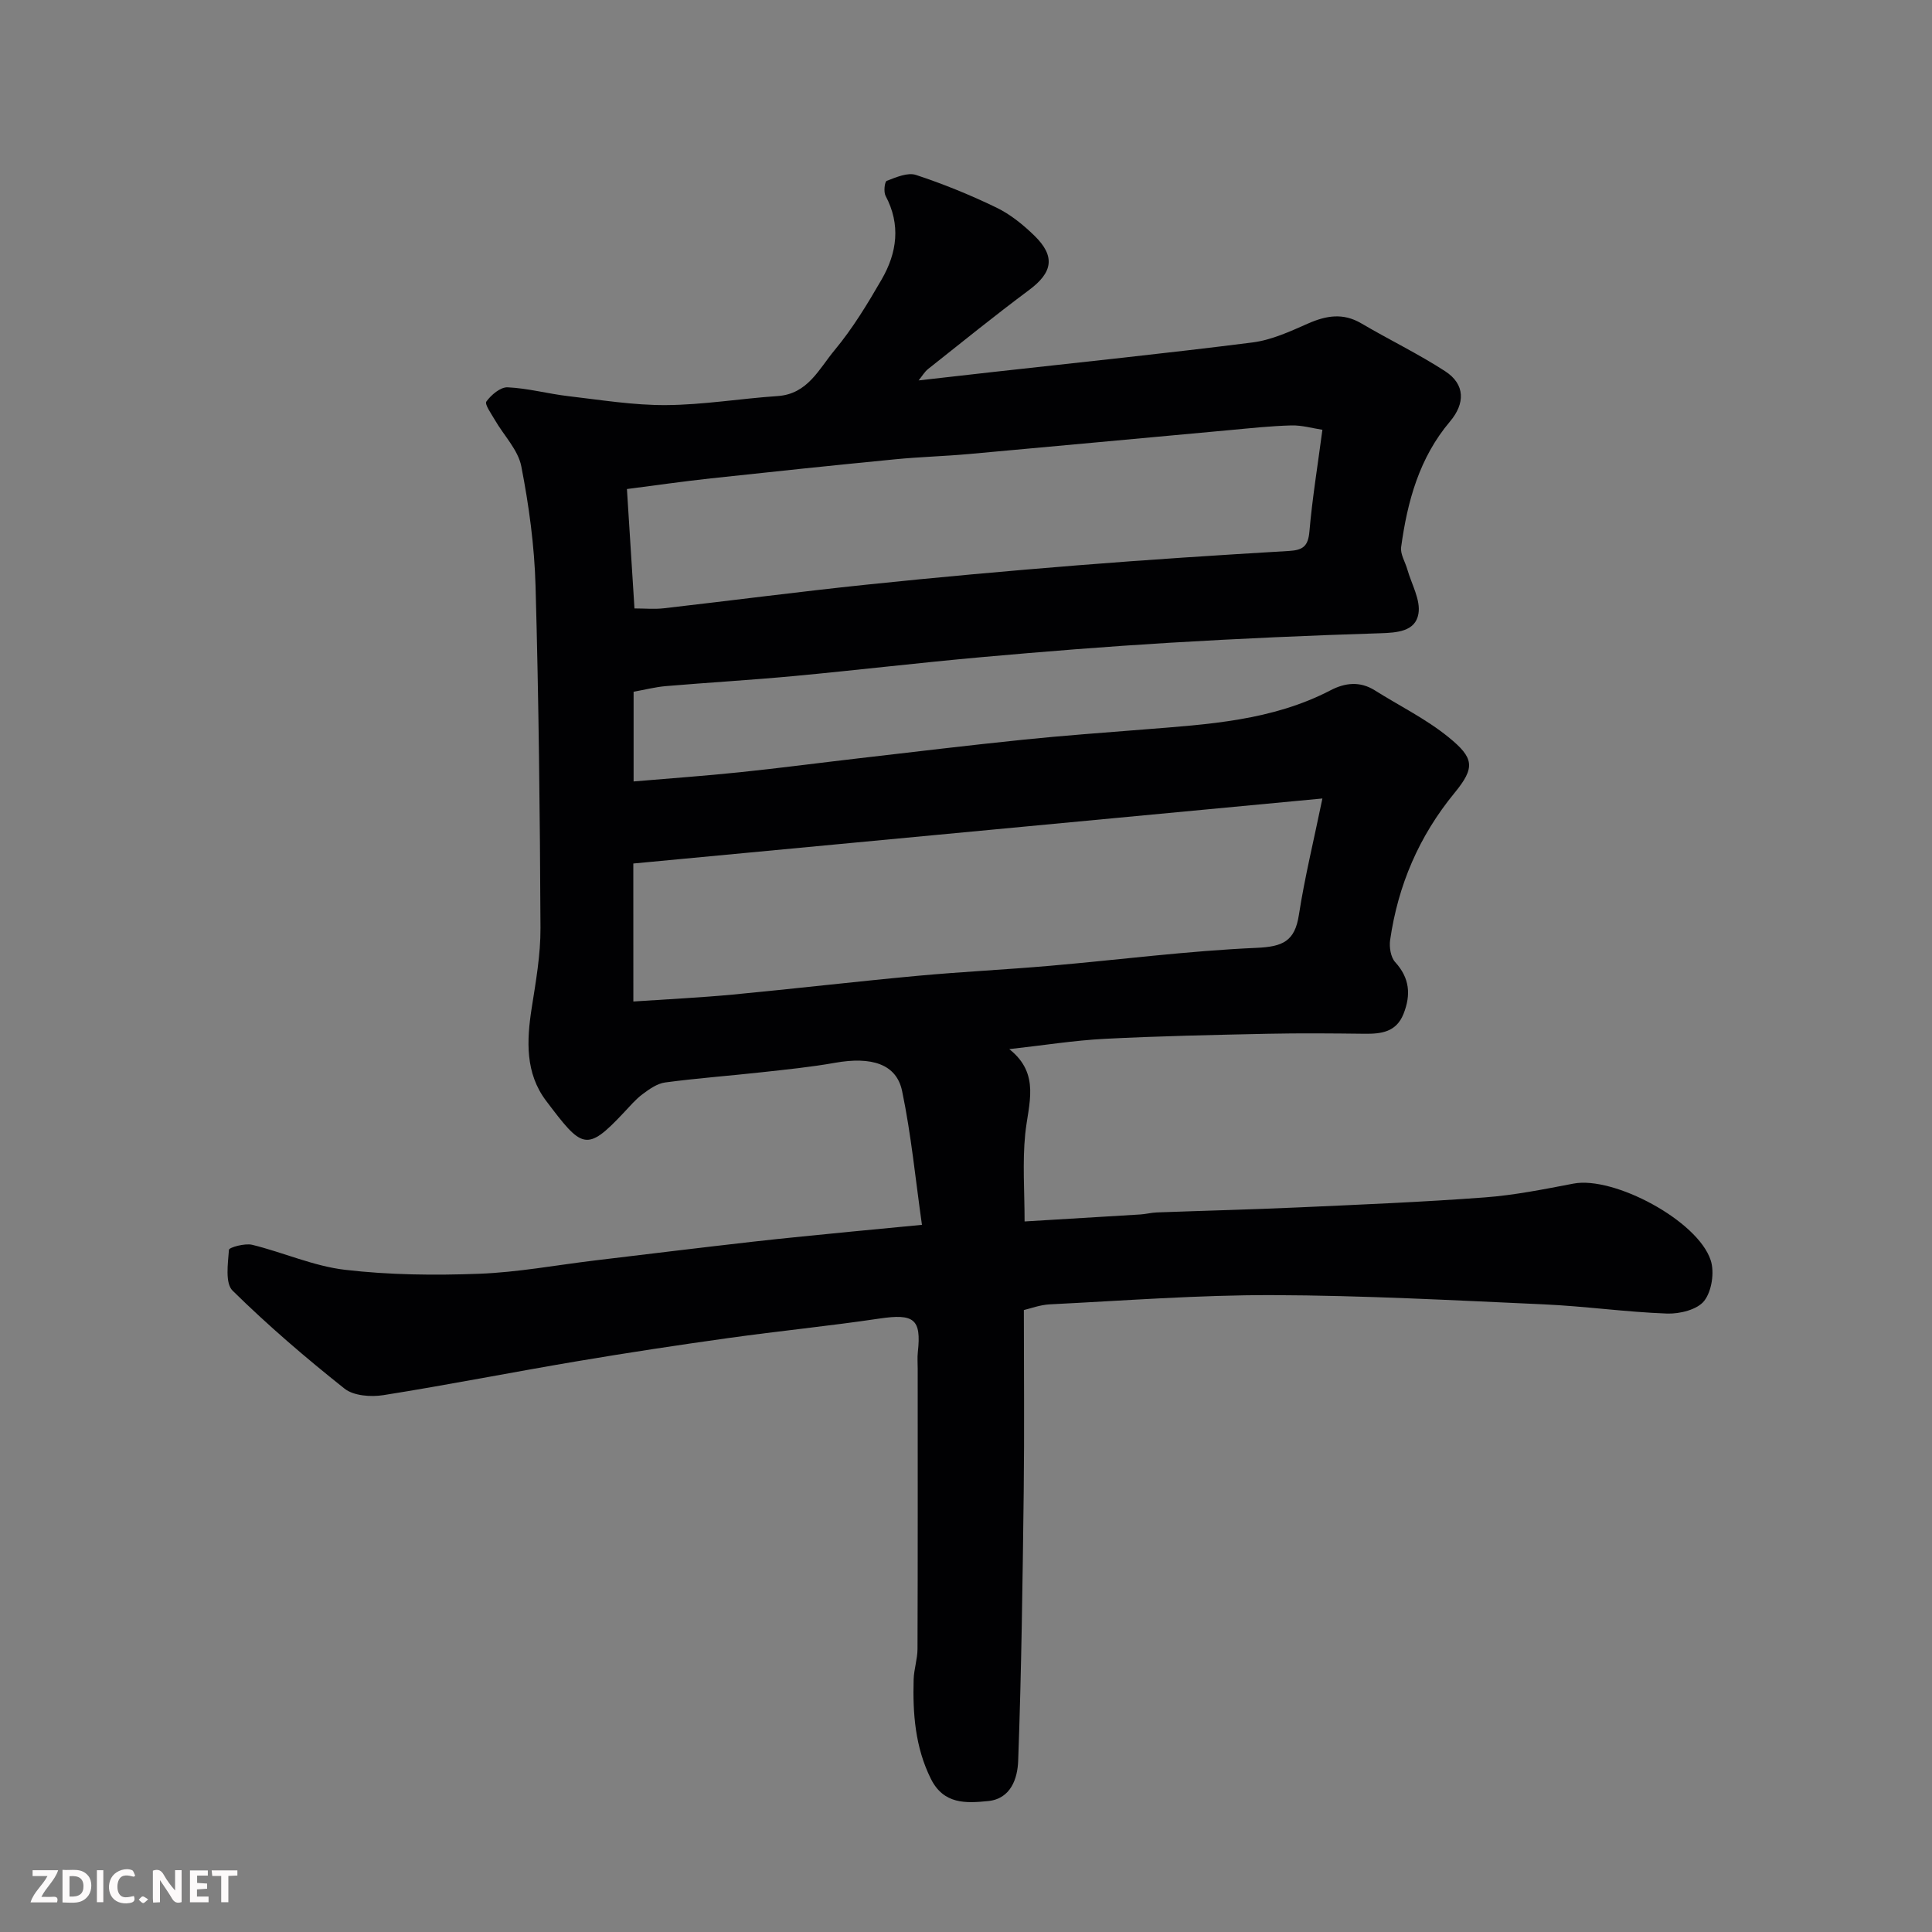 <svg enable-background="new 0 0 400 400" viewBox="0 0 400 400" xmlns="http://www.w3.org/2000/svg"><rect x="0" y="0" width="400" height="400" fill="#808080" stroke="none"/><path d="m190.88 253.59c-1.34-9.4-2.22-18.66-4.11-27.71-1.17-5.61-6.36-7.18-13.89-5.84-4.99.89-10.05 1.39-15.1 1.95-6.68.74-13.39 1.23-20.06 2.12-1.65.22-3.28 1.37-4.68 2.42-1.45 1.08-2.65 2.52-3.91 3.85-7.76 8.27-8.65 7.35-16.08-2.49-4.3-5.7-4.03-12.41-2.97-19.18.86-5.49 1.85-11.05 1.82-16.58-.11-23.6-.36-47.2-1.02-70.79-.23-8.3-1.36-16.64-2.95-24.79-.67-3.42-3.62-6.39-5.47-9.6-.73-1.27-2.17-3.26-1.76-3.82 1-1.38 2.92-3.01 4.4-2.94 4.21.19 8.36 1.34 12.57 1.83 6.74.78 13.5 1.9 20.25 1.85 7.7-.05 15.38-1.35 23.09-1.87 6.24-.42 8.58-5.67 11.79-9.51 3.73-4.48 6.81-9.57 9.74-14.64 3.18-5.5 3.99-11.33.81-17.3-.43-.82-.2-2.94.24-3.11 1.93-.73 4.32-1.79 6.05-1.22 5.68 1.87 11.27 4.15 16.66 6.76 2.89 1.4 5.54 3.55 7.86 5.81 4.41 4.3 3.78 7.63-1.12 11.27-7.09 5.28-13.96 10.85-20.89 16.34-.73.58-1.23 1.47-1.96 2.36 5.34-.61 10.36-1.18 15.38-1.74 17.92-2 35.86-3.85 53.75-6.12 3.94-.5 7.79-2.28 11.48-3.91 3.79-1.67 7.28-2.26 11.06-.03 5.73 3.37 11.76 6.28 17.33 9.89 4.22 2.73 4.14 6.72 1.02 10.41-6.37 7.53-8.83 16.56-10.12 26.01-.2 1.45.84 3.06 1.28 4.61.87 3.07 2.79 6.33 2.3 9.19-.62 3.67-4.4 3.93-7.99 4.04-14.54.45-29.08 1.1-43.6 1.97-12.98.78-25.95 1.82-38.9 2.98-12.92 1.16-25.8 2.69-38.71 3.9-8.85.83-17.73 1.34-26.59 2.09-2.22.19-4.41.76-6.7 1.17v18.57c7.48-.64 14.77-1.15 22.03-1.91 8.15-.84 16.27-1.92 24.41-2.86 11.4-1.32 22.79-2.7 34.2-3.87 8.35-.86 16.72-1.46 25.09-2.13 13.21-1.05 26.47-1.81 38.58-8.11 3-1.56 6.08-1.91 9.15.02 5.1 3.21 10.6 5.91 15.24 9.68 5.33 4.32 5.59 6.29 1.26 11.56-7.37 8.98-11.69 19.11-13.33 30.46-.21 1.47.12 3.55 1.05 4.57 3.02 3.31 3.28 6.77 1.73 10.7-1.5 3.79-4.61 4.17-8.09 4.13-6.66-.08-13.33-.14-20 0-11.27.24-22.54.47-33.8 1.05-6.36.33-12.69 1.35-19.74 2.13 6.53 5.16 3.92 11.39 3.3 17.59-.59 5.89-.13 11.89-.13 18.09 8.26-.5 16.12-.96 23.97-1.45 1.14-.07 2.27-.38 3.41-.42 9.77-.36 19.54-.6 29.3-1.04 12.87-.58 25.75-1.11 38.6-2.07 6.17-.46 12.29-1.7 18.38-2.86 8.31-1.58 25.69 7.63 28.39 15.87.82 2.49.22 6.41-1.34 8.41-1.42 1.82-5.07 2.72-7.68 2.63-8.54-.31-17.05-1.53-25.59-1.91-18.69-.84-37.39-1.85-56.1-1.91-15.37-.04-30.74 1.15-46.1 1.91-2.05.1-4.07.88-5.39 1.18 0 12.78.12 25.19-.03 37.6-.23 18.59-.47 37.19-1.15 55.77-.13 3.49-1.44 7.81-6.21 8.29-4.59.46-9.22.72-11.87-4.62-3.25-6.55-3.76-13.48-3.56-20.55.06-2.11.79-4.21.8-6.31.07-19.33.04-38.66.04-57.99 0-1.17-.1-2.34.03-3.5.75-6.85-.79-7.99-7.99-6.92-10.36 1.54-20.8 2.57-31.17 4.02-10.52 1.47-21.02 3.06-31.49 4.83-13.35 2.25-26.64 4.88-40 7-2.6.41-6.16.15-8.05-1.35-8.04-6.38-15.86-13.09-23.17-20.28-1.58-1.55-.97-5.6-.76-8.46.04-.5 3.3-1.4 4.8-1.04 6.46 1.58 12.72 4.42 19.24 5.18 9.16 1.07 18.51 1.17 27.75.82 7.99-.3 15.94-1.79 23.91-2.75 10.9-1.31 21.79-2.64 32.7-3.88 6.85-.78 13.72-1.42 20.59-2.11 4.38-.42 8.77-.83 14.49-1.39zm-59.75-46.24c7.1-.48 13.85-.8 20.57-1.43 12.74-1.21 25.45-2.7 38.19-3.88 9.18-.85 18.4-1.29 27.59-2.09 14.24-1.24 28.44-3.08 42.7-3.71 5.41-.24 7.9-1.36 8.74-6.81 1.18-7.65 3.03-15.19 4.87-24.11-48.48 4.58-95.6 9.02-142.67 13.46.01 10.19.01 19.33.01 28.57zm.23-81.38c2.14 0 4.12.19 6.06-.03 13.99-1.6 27.95-3.43 41.95-4.89 14.53-1.52 29.09-2.83 43.65-4 14.6-1.17 29.23-2.12 43.85-2.98 2.91-.17 3.97-1 4.23-4.03.59-6.81 1.7-13.58 2.69-21.06-2.06-.31-4.25-.96-6.43-.9-4.27.11-8.52.58-12.78.97-17.98 1.64-35.96 3.33-53.94 4.95-5.08.46-10.2.59-15.28 1.09-12.73 1.24-25.44 2.57-38.16 3.95-5.75.62-11.47 1.45-17.4 2.21.53 8.5 1.02 16.23 1.56 24.72z" fill="#010103"/><g fill="#fcfafa"><path d="m37.59 393.81c-.92.31-1.52.05-2-.78-.7-1.2-1.52-2.34-2.47-3.78v4.59c-.55.03-.95.05-1.41.07-.03-.37-.06-.64-.06-.91 0-1.91 0-3.81 0-5.7 1.13-.41 1.77-.03 2.29.91.62 1.11 1.38 2.14 2.31 3.19v-4.2h1.35v6.61z"/><path d="m12.94 393.88v-6.75c1.9.19 3.93-.54 5.37 1.29.8 1.01.78 2.88.03 3.97-1.37 1.97-3.4 1.51-5.4 1.49m1.45-1.22c2.04.12 2.92-.58 2.89-2.21-.03-1.51-.98-2.19-2.89-2z"/><path d="m11.81 393.87h-5.49c.68-2.18 2.47-3.48 3.51-5.45h-3.08v-1.21h5.29c-.71 2.13-2.44 3.48-3.47 5.51.86 0 1.63.04 2.39-.01.79-.05 1.14.21.85 1.16"/><path d="m39.33 393.86v-6.61h3.7v1.07h-2.22v1.52c.68.04 1.34.09 2.07.13v1.07c-.72.05-1.38.09-2.1.14v1.48h2.4v1.19h-3.84z"/><path d="m27.71 388.56c-1.15-.3-2.46-.61-3.1.64-.37.73-.41 1.93-.06 2.67.63 1.35 1.99.93 3.17.68.35.94-.01 1.32-.93 1.46-1.62.25-3.05-.27-3.76-1.48-.73-1.24-.6-3.03.31-4.17.88-1.11 2.71-1.7 4-1.16.32.13.44.74.65 1.12-.1.08-.19.16-.28.24"/><path d="m49.15 387.24v1.07c-.59.02-1.17.05-1.87.08v5.44h-1.48v-5.44h-1.85c-.05-.4-.08-.73-.13-1.15z"/><path d="m20.06 387.21h1.33v6.62h-1.33z"/><path d="m30.68 393.25c-.49.38-.8.79-1.05.76-.32-.05-.6-.45-.9-.7.26-.24.51-.64.8-.67.29-.04.62.3 1.15.61"/></g></svg>